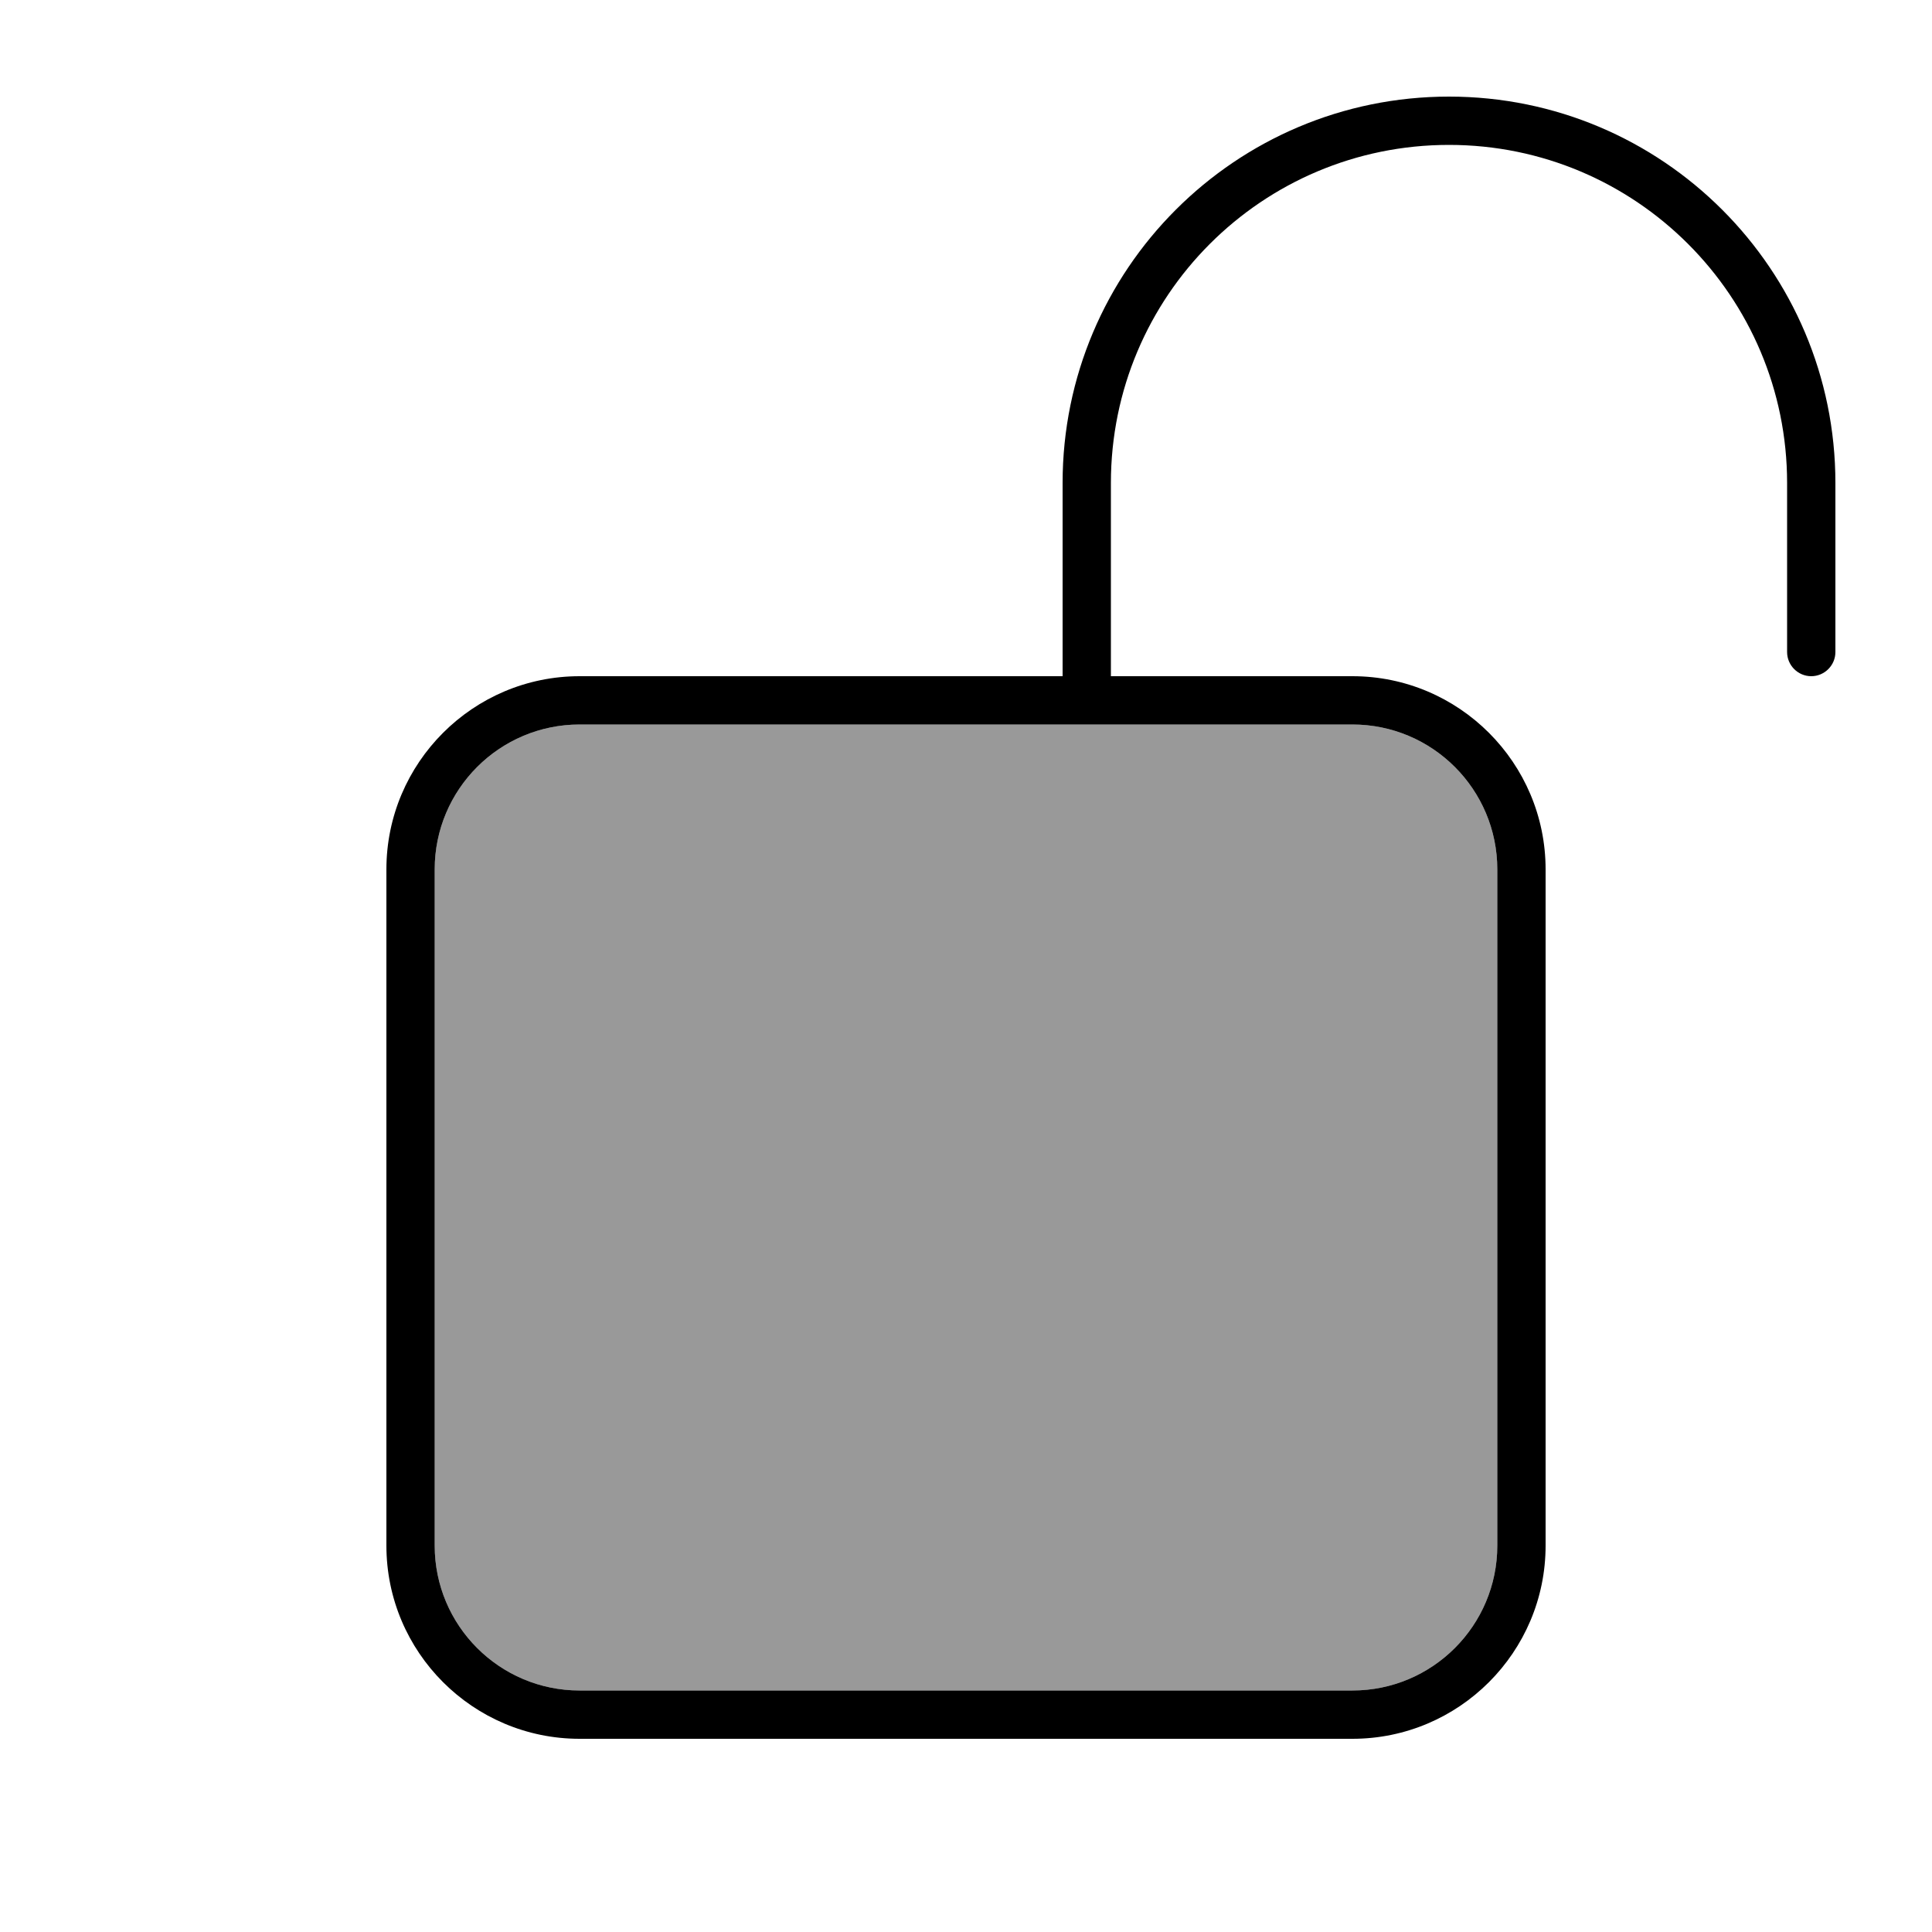 <svg xmlns="http://www.w3.org/2000/svg" viewBox="0 0 640 640"><!--! Font Awesome Pro 7.1.0 by @fontawesome - https://fontawesome.com License - https://fontawesome.com/license (Commercial License) Copyright 2025 Fonticons, Inc. --><path opacity=".4" fill="currentColor" d="M144 288L144 512C144 538.5 165.5 560 192 560L448 560C474.5 560 496 538.5 496 512L496 288C496 261.5 474.5 240 448 240L368 240C362.7 240 357.3 240 352 240L192 240C165.5 240 144 261.5 144 288z"/><path fill="currentColor" d="M368 160C368 98.1 418.1 48 480 48C541.9 48 592 98.2 592 160L592 216C592 220.4 595.6 224 600 224C604.4 224 608 220.4 608 216L608 160C608 89.3 550.7 32 480 32C409.3 32 352 89.3 352 160L352 224L192 224C156.7 224 128 252.7 128 288L128 512C128 547.3 156.7 576 192 576L448 576C483.3 576 512 547.3 512 512L512 288C512 252.7 483.3 224 448 224L368 224L368 160zM352 240L352 240L368 240L368 240L448 240C474.5 240 496 261.5 496 288L496 512C496 538.5 474.5 560 448 560L192 560C165.5 560 144 538.5 144 512L144 288C144 261.5 165.5 240 192 240L352 240z"/></svg>
